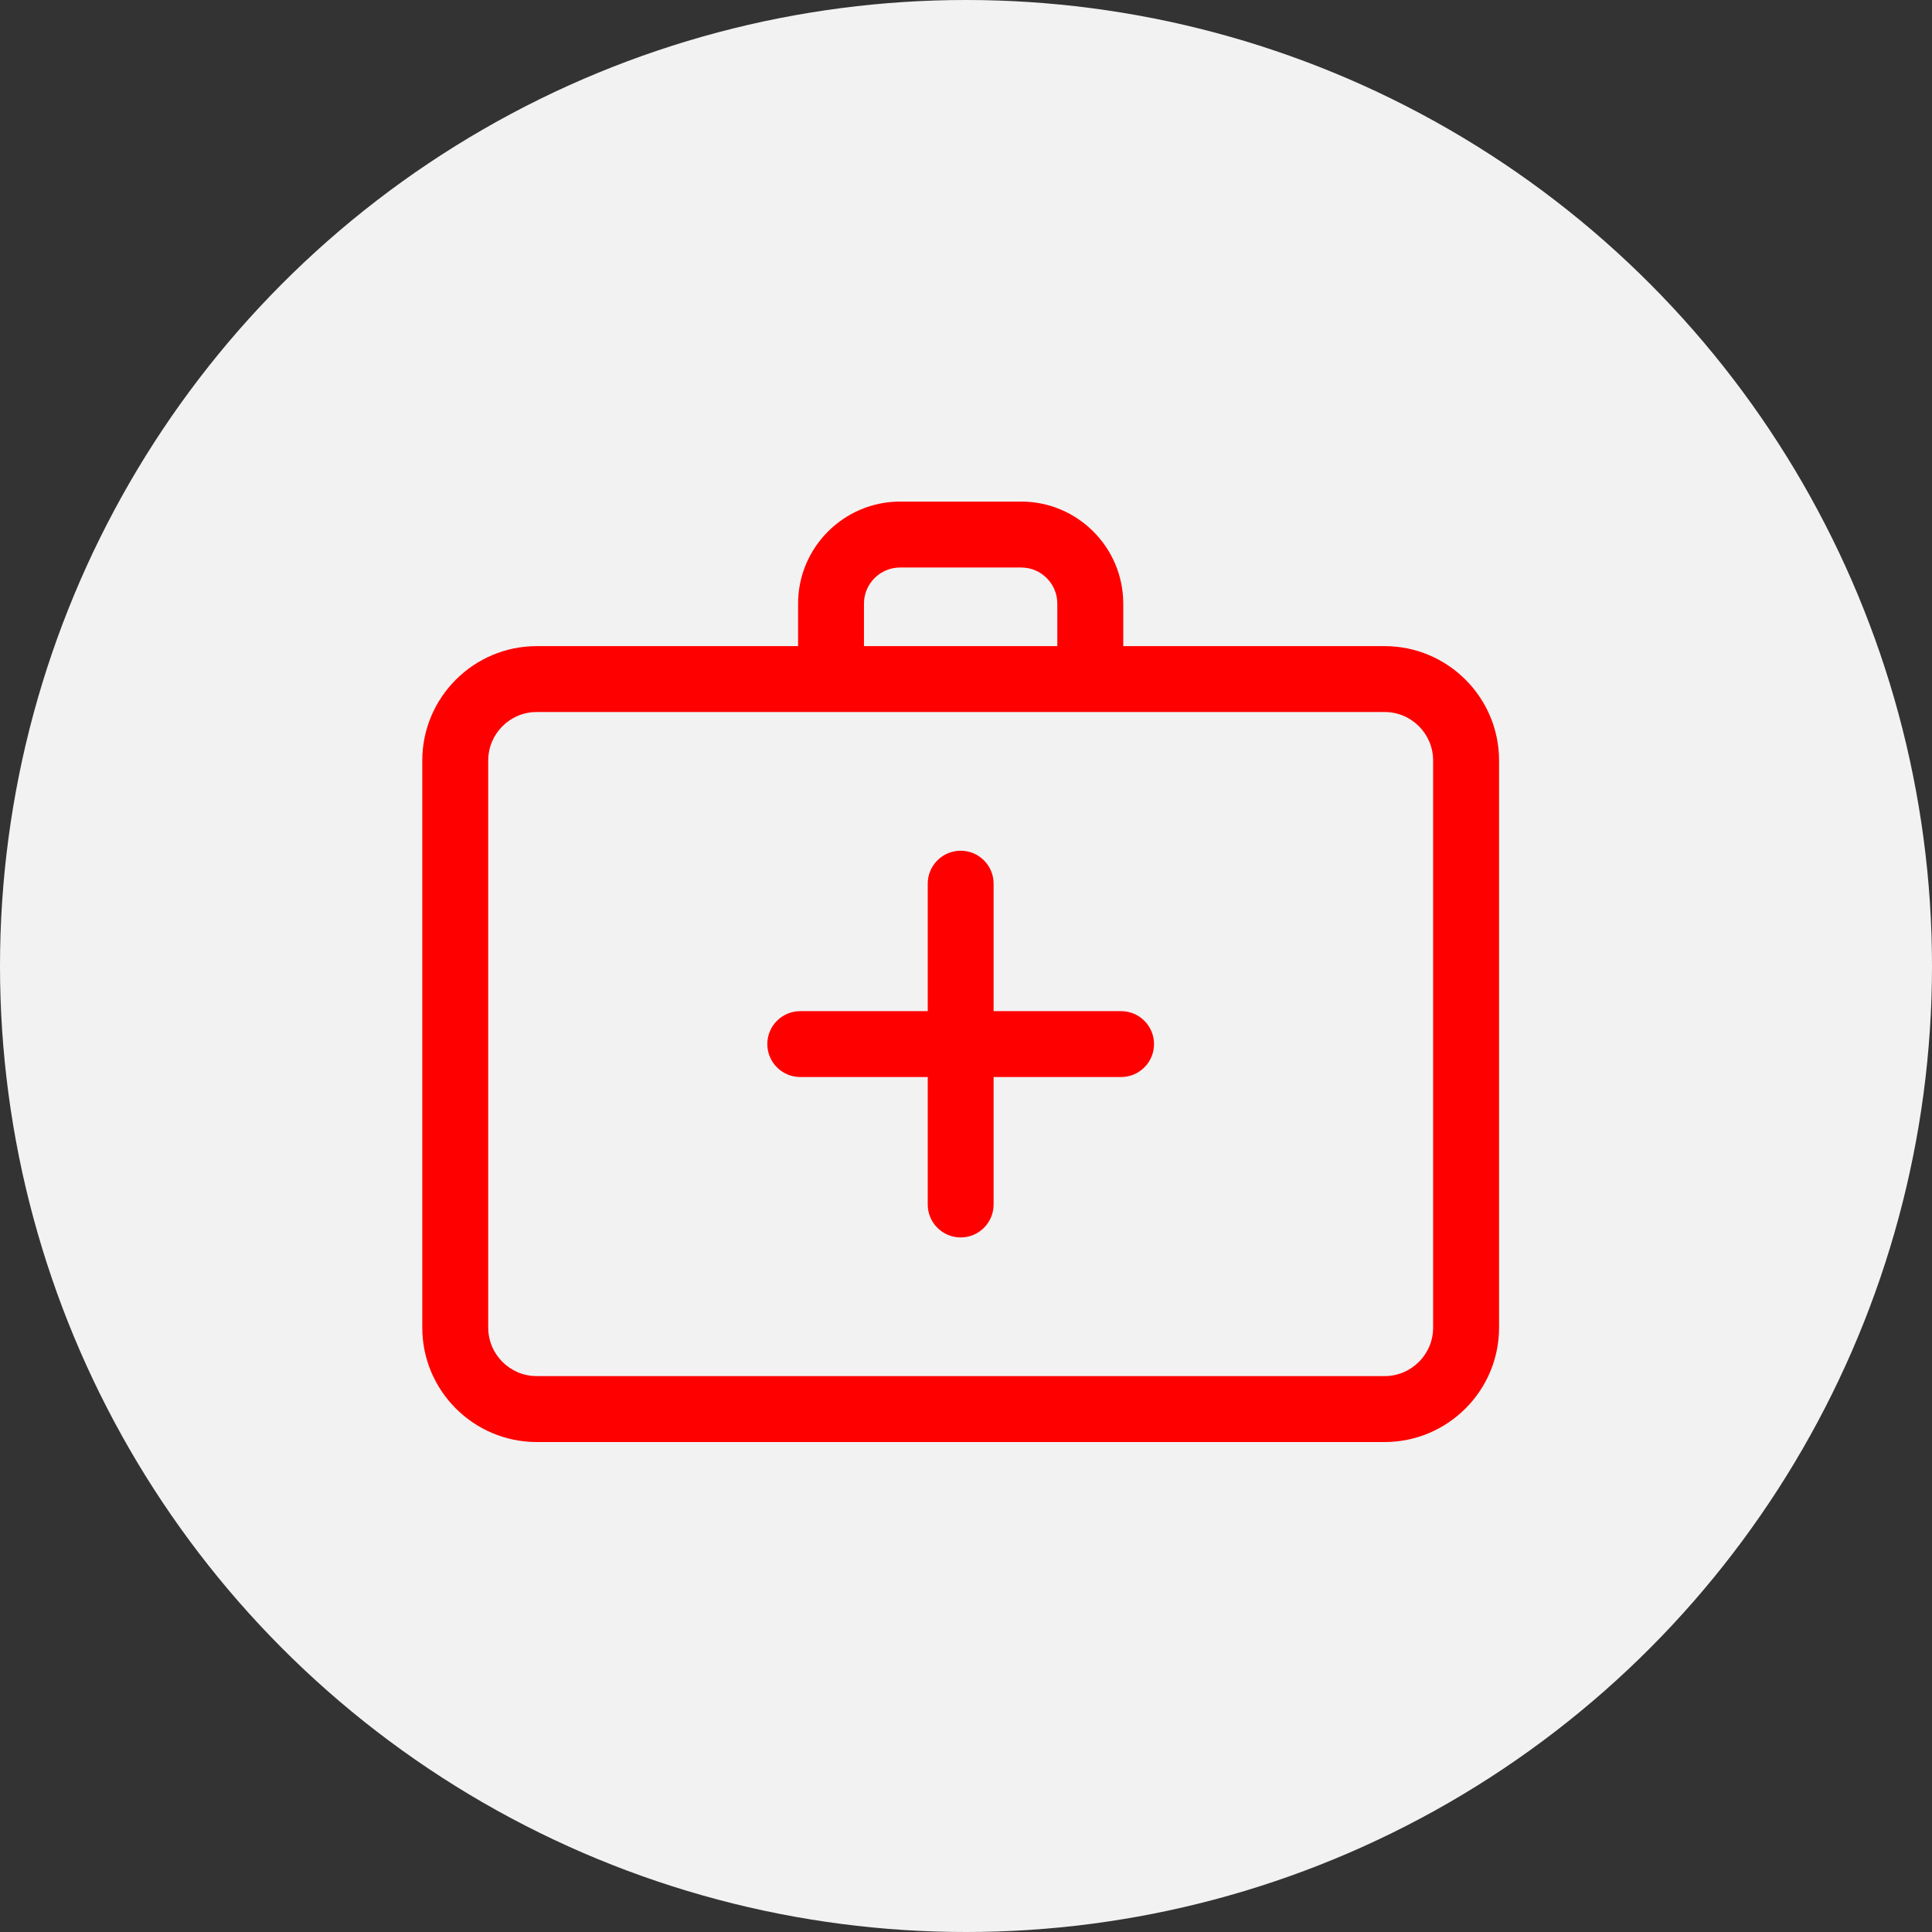 <?xml version="1.0" encoding="UTF-8"?>
<svg xmlns:rdf="http://www.w3.org/1999/02/22-rdf-syntax-ns#" xmlns:cc="http://creativecommons.org/ns#" xmlns:dc="http://purl.org/dc/elements/1.1/" xmlns:svg="http://www.w3.org/2000/svg" xmlns:inkscape="http://www.inkscape.org/namespaces/inkscape" xmlns:sodipodi="http://sodipodi.sourceforge.net/DTD/sodipodi-0.dtd" xmlns="http://www.w3.org/2000/svg" xmlns:xlink="http://www.w3.org/1999/xlink" version="1.1" id="svg8" x="0px" y="0px" viewBox="0 0 250 250" style="enable-background:new 0 0 250 250;" xml:space="preserve">
<rect x="0" y="0" width="250" height="250" fill="#333333" stroke="none"/>
<style type="text/css">
	.st0{fill:#F2F2F2;}
	.st1{fill:#FF0000;}
</style>
<circle id="path3852" class="st0" cx="125" cy="125" r="125"></circle>
<g id="g3850" transform="matrix(0.072,0,0,0.072,14.525,245.379)">
	<g id="g3784">
		<g id="g3782">
			<path id="path3780" inkscape:connector-curvature="0" class="st1" d="M2286.8-2246.8h-469.8v-76.4     c0-101.1-82.3-183.4-183.4-183.4H1416c-101.1,0-183.4,82.3-183.4,183.4v76.4H762.8c-113.3,0-205.6,92.2-205.6,205.6V-1022     c0,113.3,92.2,205.6,205.6,205.6h1524c113.3,0,205.6-92.2,205.6-205.6v-1019.3C2492.4-2154.6,2400.1-2246.8,2286.8-2246.8z      M1351-2323.2L1351-2323.2c0-35.8,29.1-64.9,65-64.9h217.6c35.8,0,64.9,29.1,64.9,64.9v76.4H1351V-2323.2z M2373.9-1022     c0,48-39.1,87.1-87.1,87.1h-1524c-48,0-87.1-39.1-87.1-87.1v-1019.3c0-48,39.1-87.1,87.1-87.1h1524c48,0,87.1,39.1,87.1,87.1     L2373.9-1022z"></path>
		</g>
	</g>
	<g id="g3790">
		<g id="g3788">
			<path id="path3786" inkscape:connector-curvature="0" class="st1" d="M1813.1-1590.8H1584v-229.1c0-32.7-26.5-59.2-59.2-59.2     s-59.2,26.5-59.2,59.2v229.1h-229.1c-32.7,0-59.2,26.5-59.2,59.2c0,32.7,26.5,59.2,59.2,59.2h229.1v229.1     c0,32.7,26.5,59.2,59.2,59.2s59.2-26.5,59.2-59.2v-229.1h229.1c32.7,0,59.2-26.5,59.2-59.2     C1872.3-1564.3,1845.8-1590.8,1813.1-1590.8z"></path>
		</g>
	</g>
	<g id="g3792">
	</g>
	<g id="g3794">
	</g>
	<g id="g3796">
	</g>
	<g id="g3798">
	</g>
	<g id="g3800">
	</g>
	<g id="g3802">
	</g>
	<g id="g3804">
	</g>
	<g id="g3806">
	</g>
	<g id="g3808">
	</g>
	<g id="g3810">
	</g>
	<g id="g3812">
	</g>
	<g id="g3814">
	</g>
	<g id="g3816">
	</g>
	<g id="g3818">
	</g>
	<g id="g3820">
	</g>
</g>
</svg>

